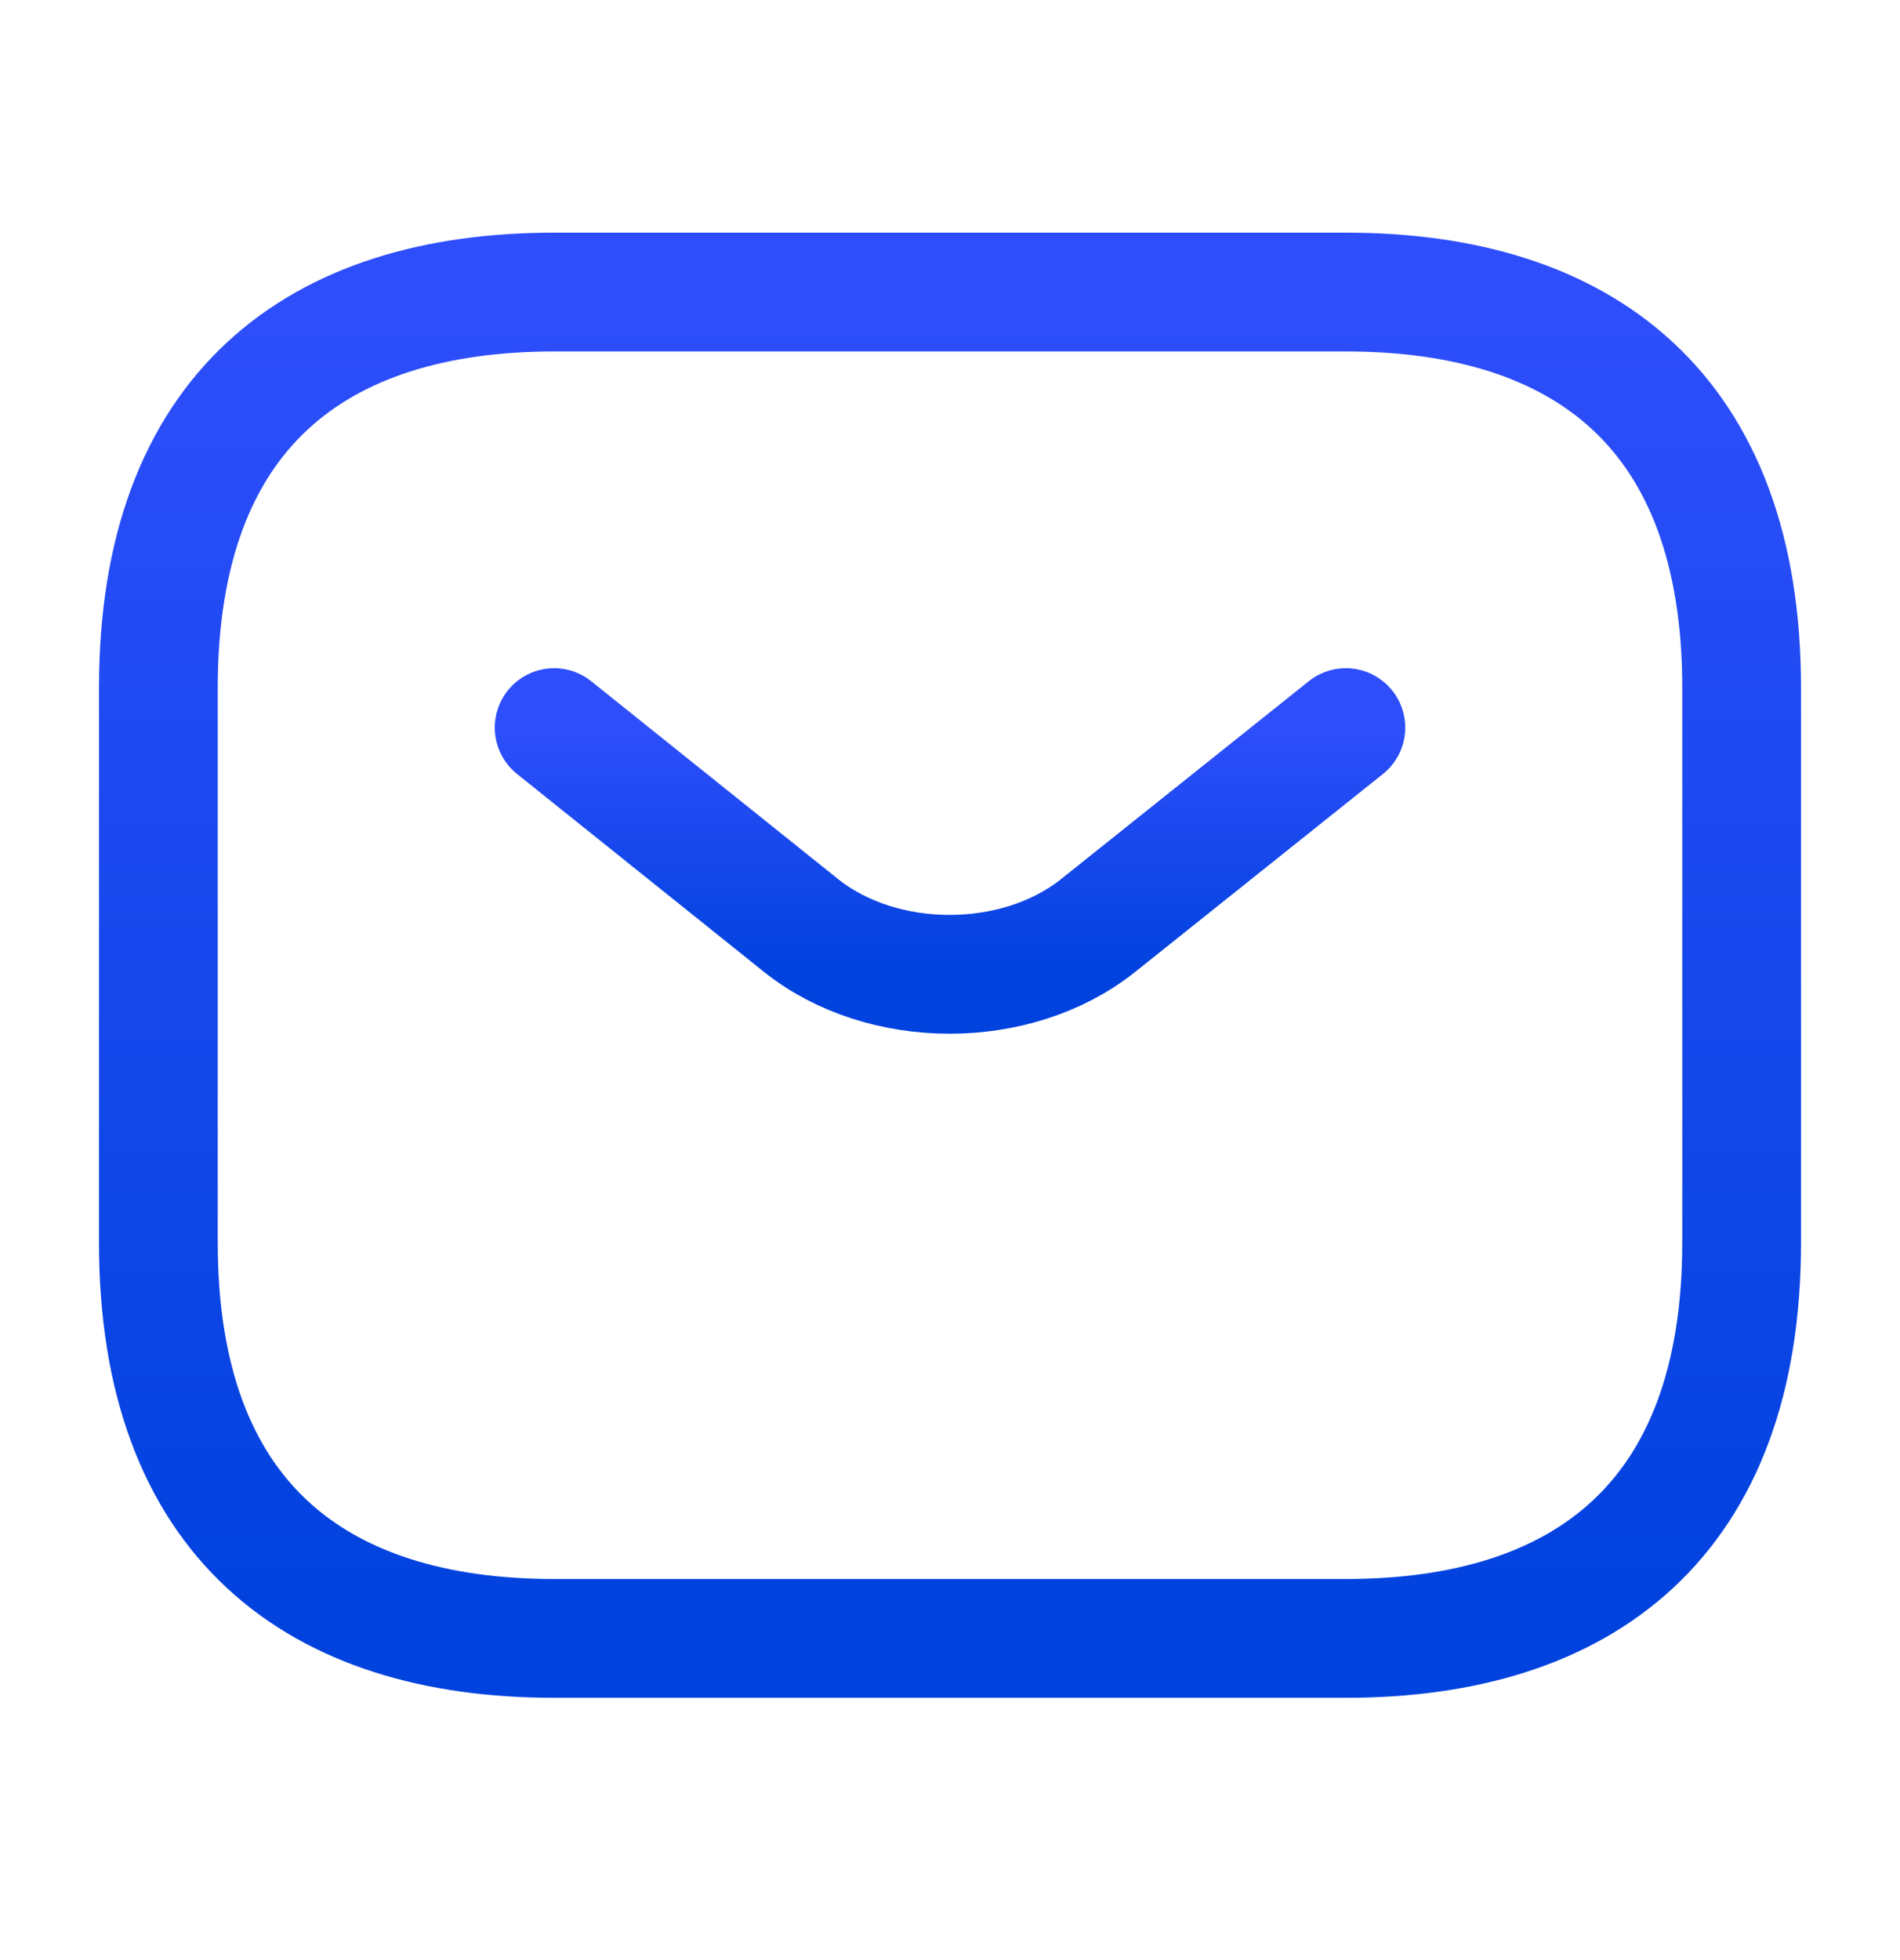 <svg width="32" height="33" viewBox="0 0 32 33" fill="none" xmlns="http://www.w3.org/2000/svg">
<path d="M22.667 27.584H9.333C5.333 27.584 2.667 25.584 2.667 20.917V11.584C2.667 6.917 5.333 4.917 9.333 4.917H22.667C26.667 4.917 29.333 6.917 29.333 11.584V20.917C29.333 25.584 26.667 27.584 22.667 27.584Z" stroke="url(#paint0_linear_317_11041)" stroke-width="2" stroke-miterlimit="10" stroke-linecap="round" stroke-linejoin="round"/>
<path d="M22.667 12.25L18.493 15.583C17.12 16.677 14.867 16.677 13.493 15.583L9.333 12.25" stroke="url(#paint1_linear_317_11041)" stroke-width="2" stroke-miterlimit="10" stroke-linecap="round" stroke-linejoin="round"/>
<defs>
<linearGradient id="paint0_linear_317_11041" x1="16" y1="4.917" x2="16" y2="27.584" gradientUnits="userSpaceOnUse">
<stop stop-color="#2E4EFB"/>
<stop offset="1" stop-color="#0042DE"/>
</linearGradient>
<linearGradient id="paint1_linear_317_11041" x1="16" y1="12.25" x2="16" y2="16.403" gradientUnits="userSpaceOnUse">
<stop stop-color="#2E4EFB"/>
<stop offset="1" stop-color="#0042DE"/>
</linearGradient>
</defs>
</svg>
